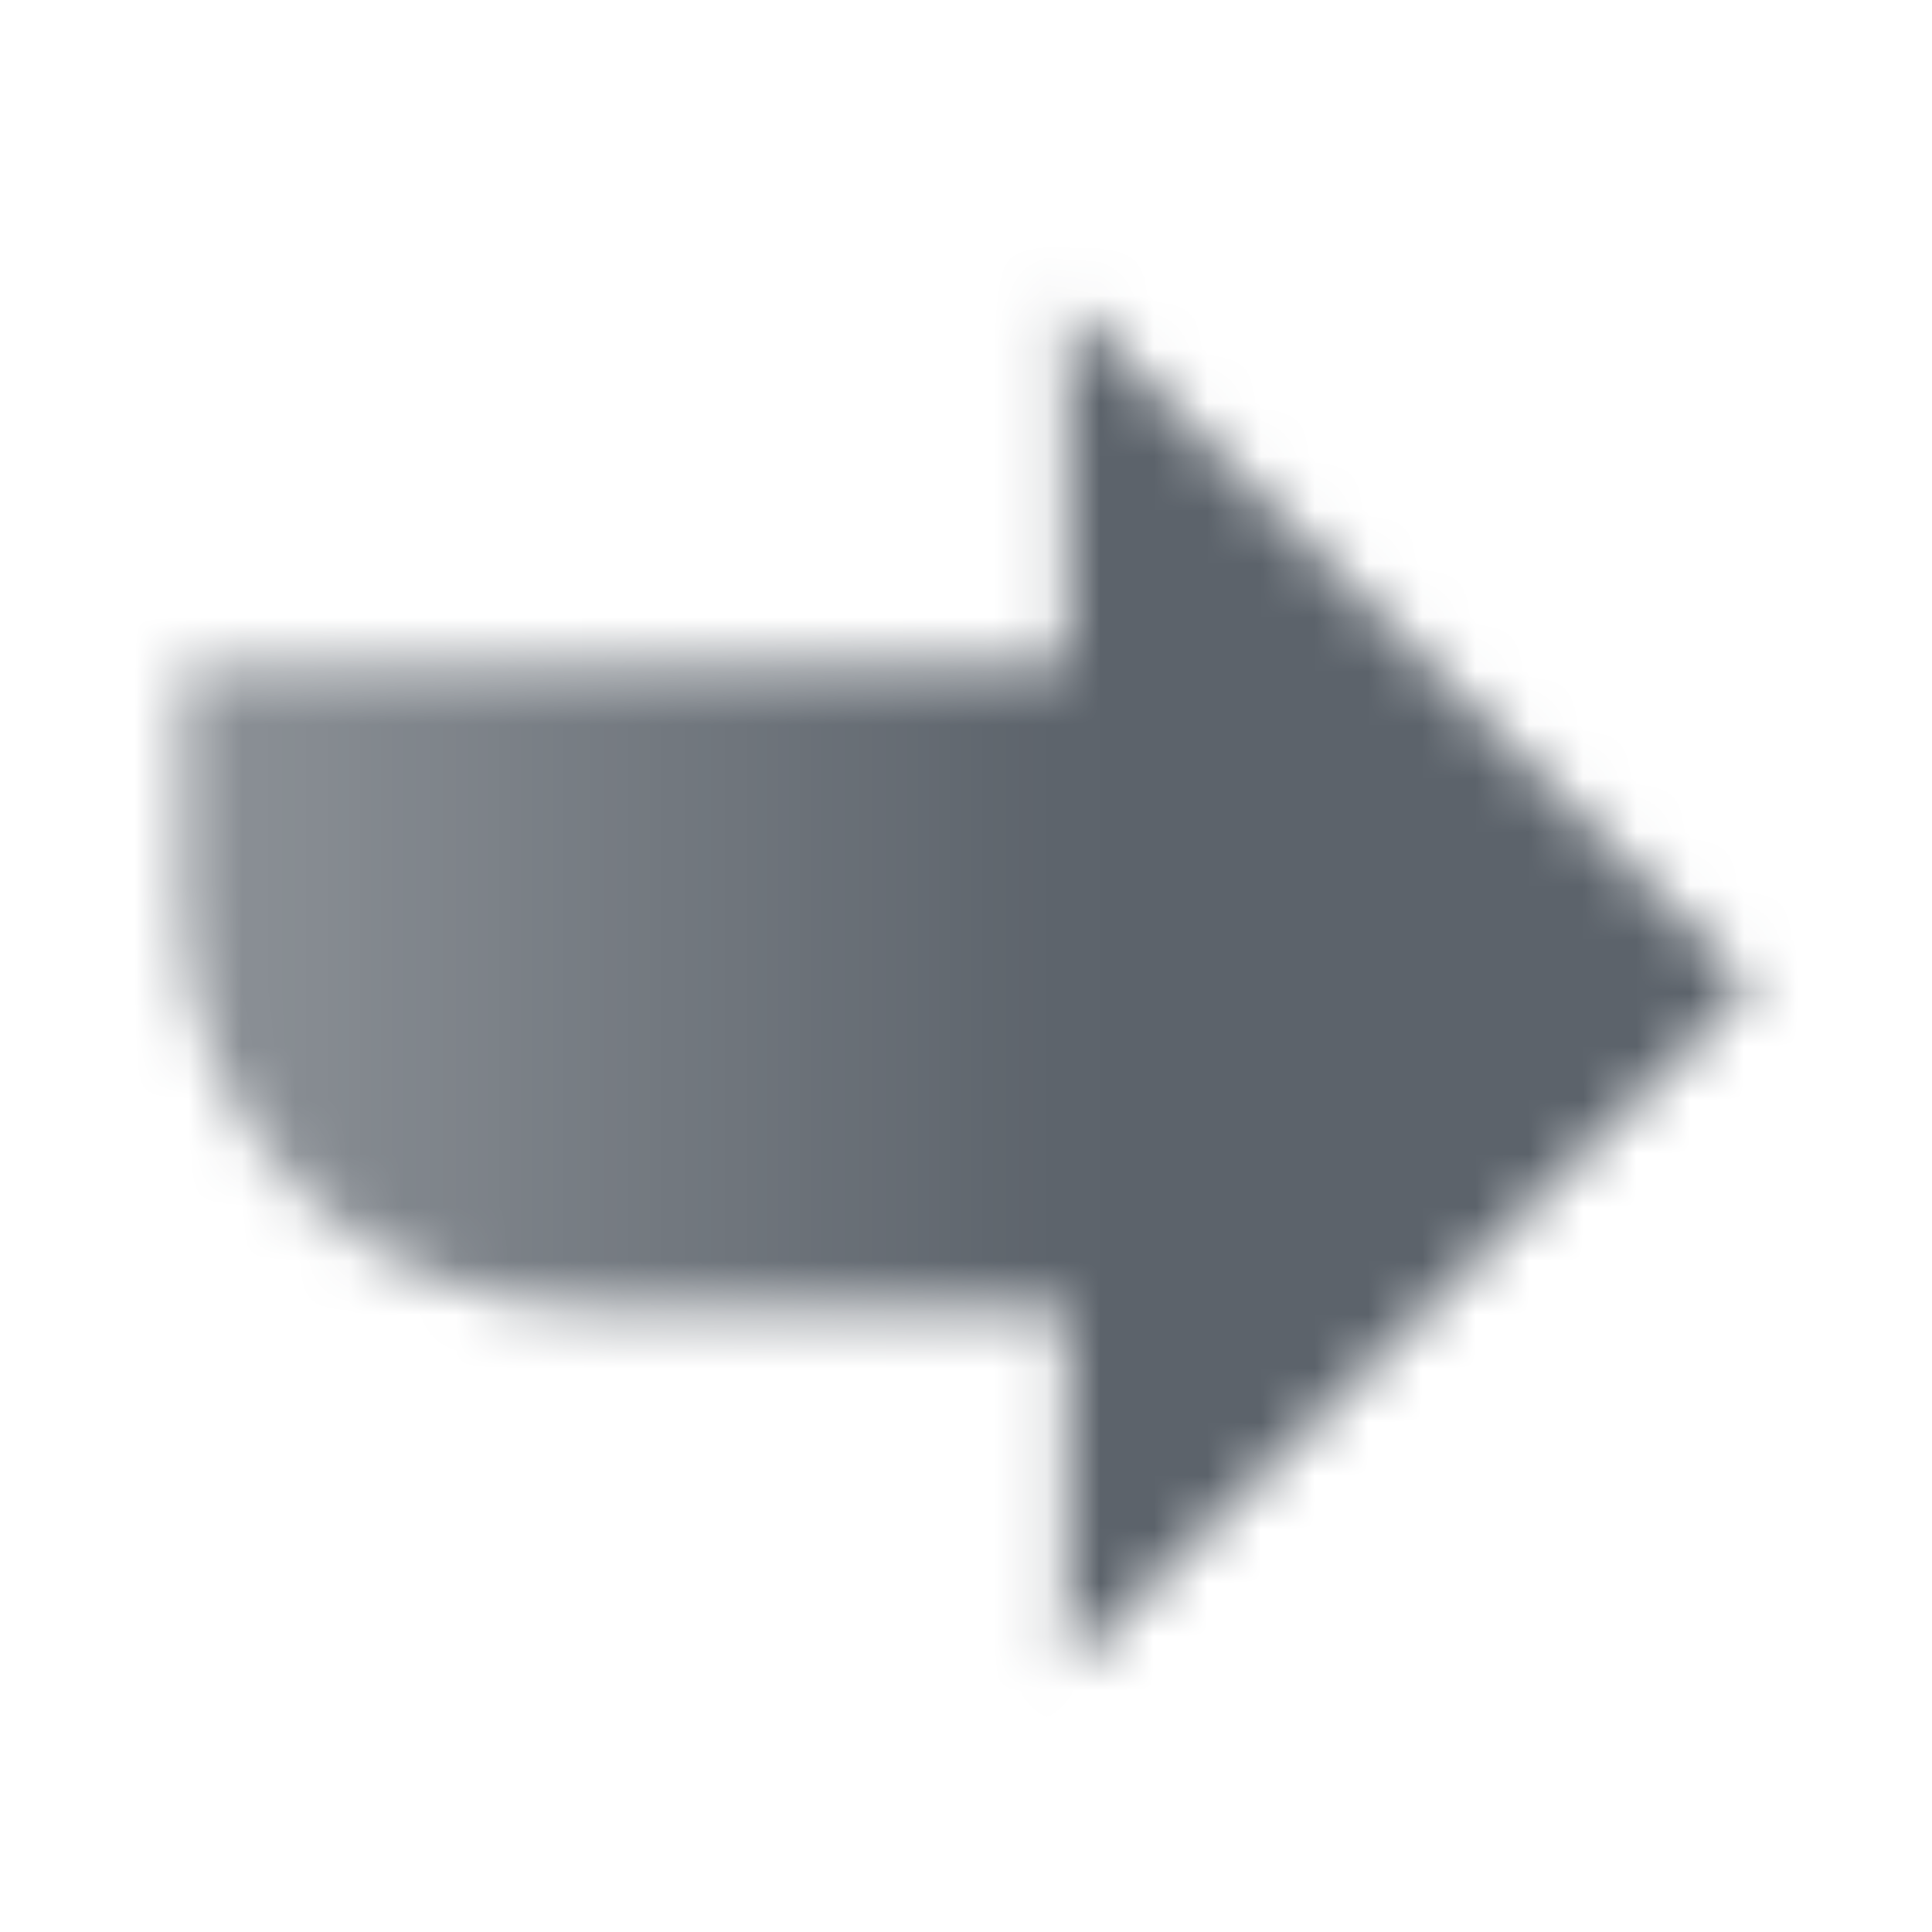 <svg width="36" height="36" viewBox="0 0 36 36" fill="none" xmlns="http://www.w3.org/2000/svg">
<mask id="mask0_3015_366" style="mask-type:alpha" maskUnits="userSpaceOnUse" x="3" y="3" width="30" height="30">
<path d="M19.875 5.625V12.375H3.375L3.375 16.875C3.375 21.017 6.733 24.375 10.875 24.375H19.875V31.125L32.625 18.375L19.875 5.625Z" fill="url(#paint0_linear_3015_366)"/>
</mask>
<g mask="url(#mask0_3015_366)">
<rect width="36" height="36" fill="#5C636B"/>
</g>
<defs>
<linearGradient id="paint0_linear_3015_366" x1="19.875" y1="18.375" x2="3.375" y2="18.375" gradientUnits="userSpaceOnUse">
<stop/>
<stop offset="1" stop-opacity="0.7"/>
</linearGradient>
</defs>
</svg>
